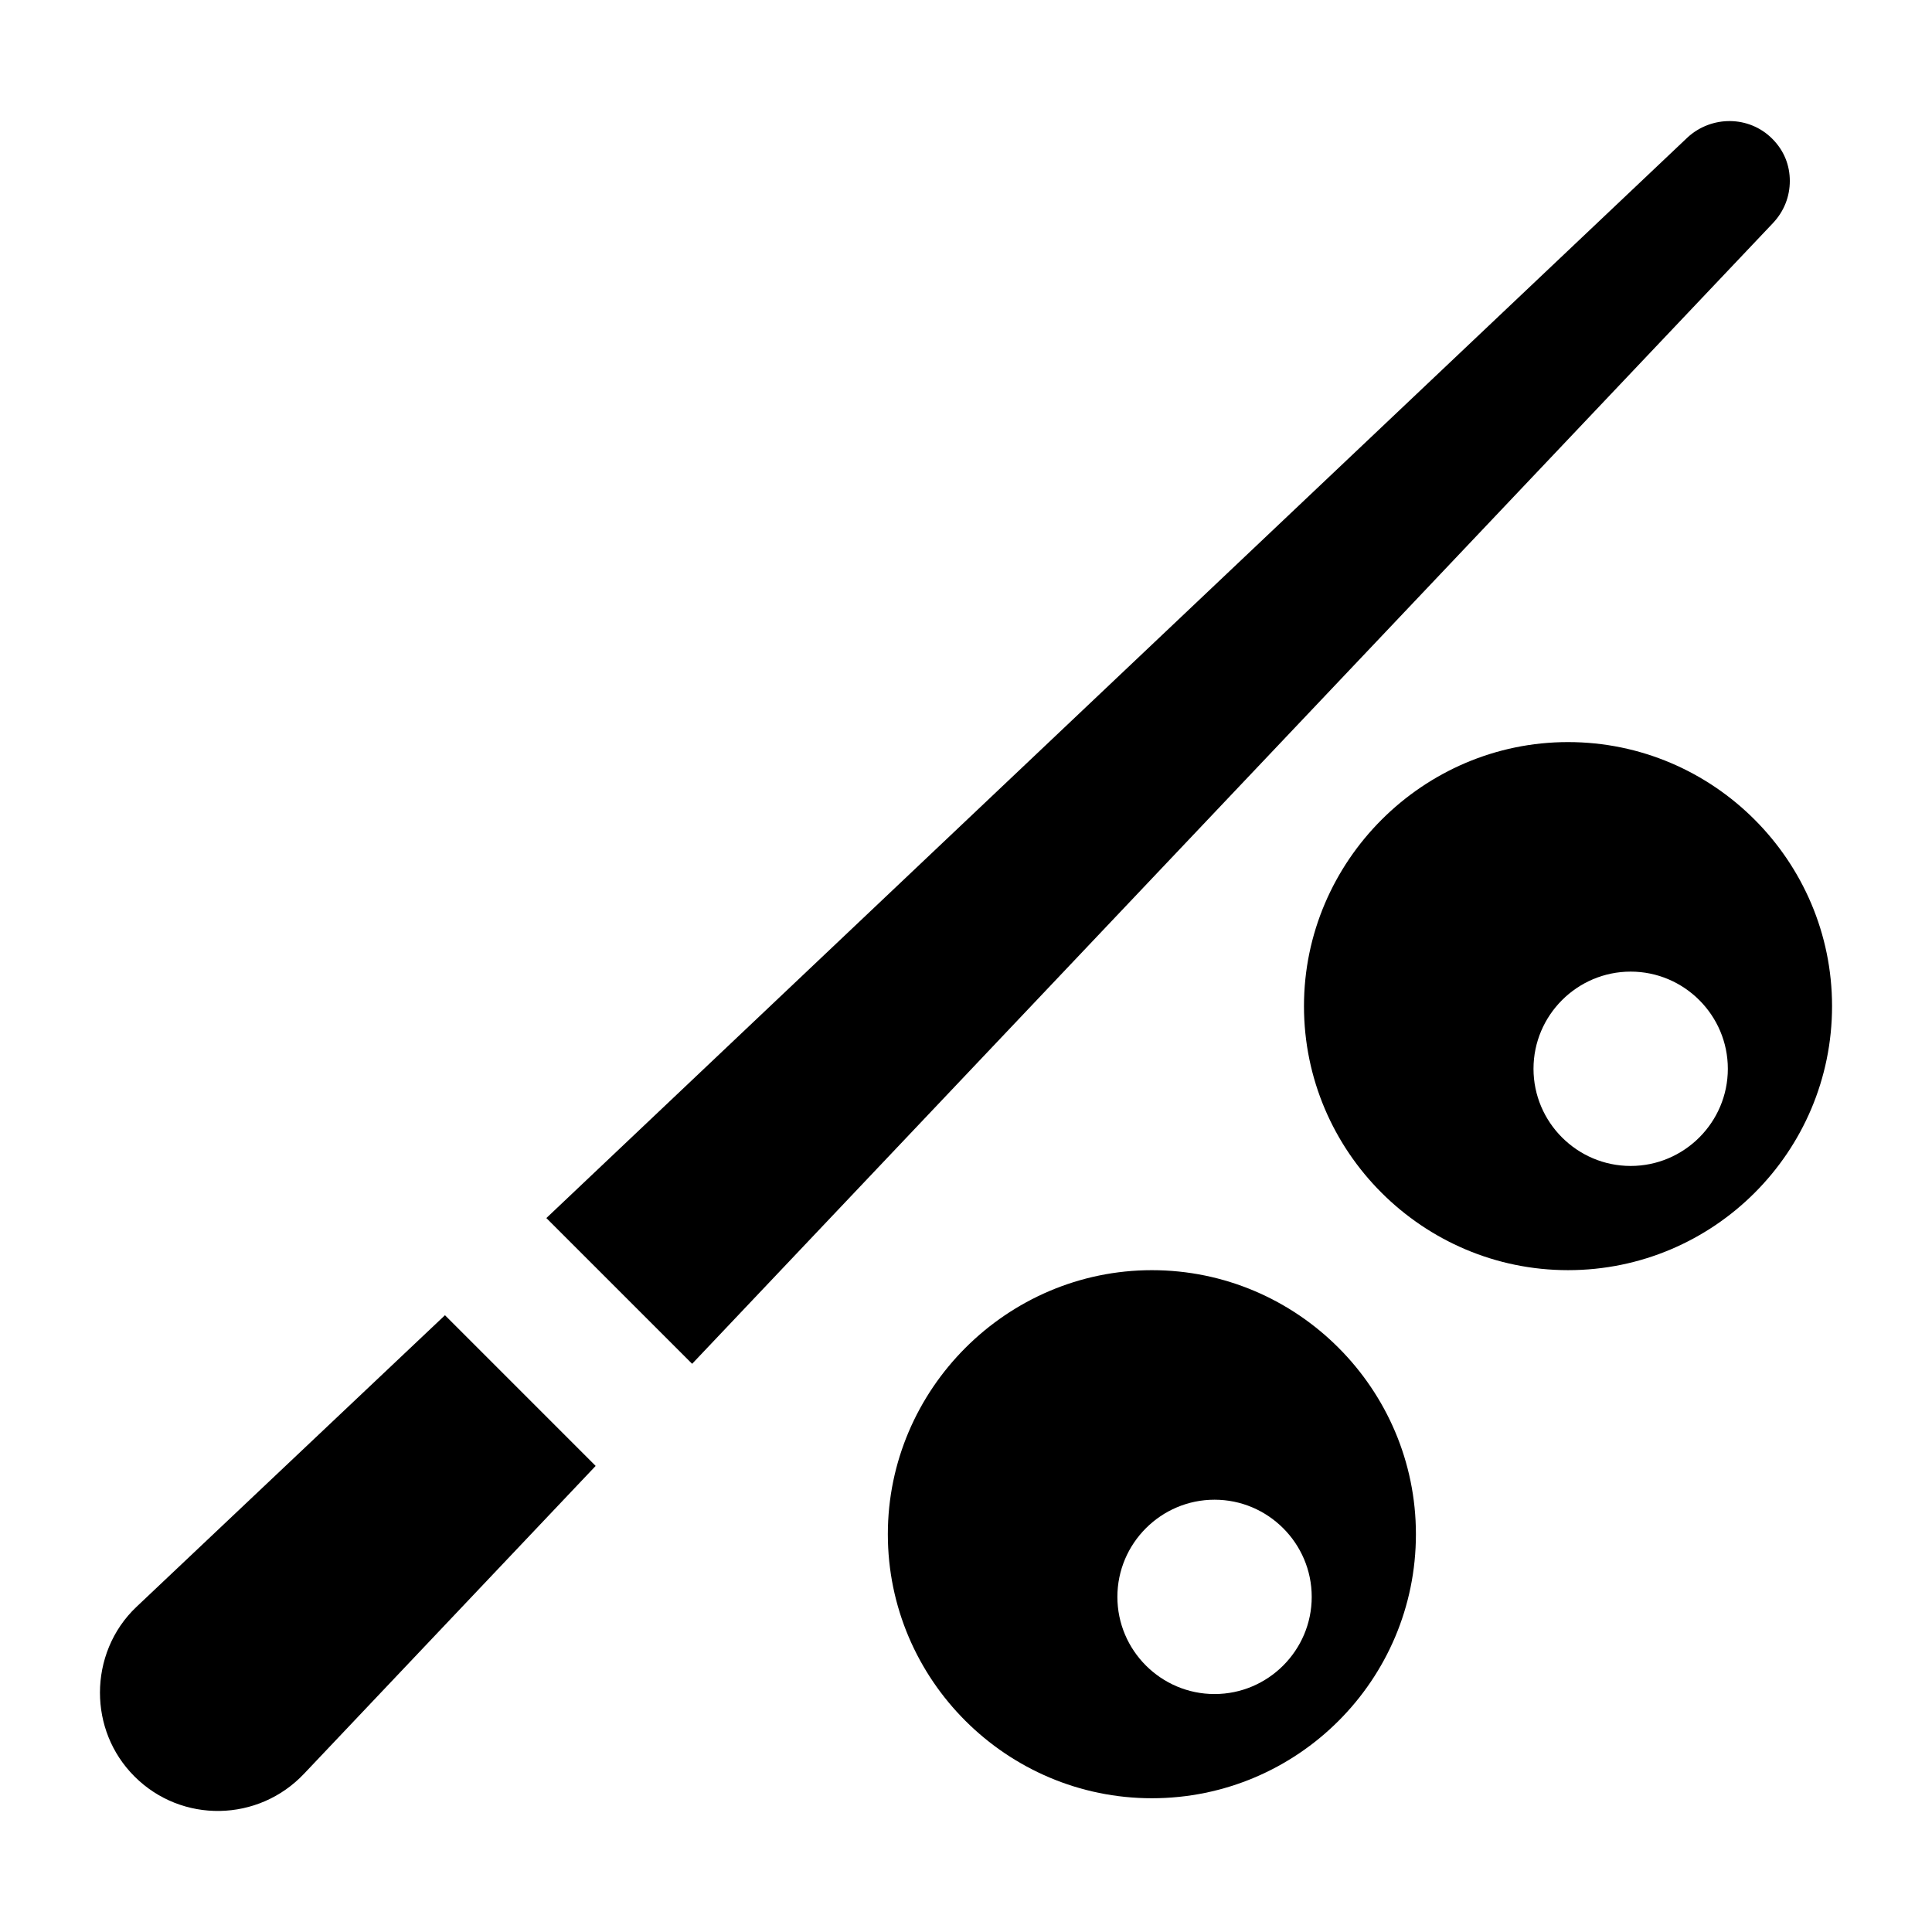 <?xml version="1.0" encoding="UTF-8"?>
<!-- Uploaded to: ICON Repo, www.iconrepo.com, Generator: ICON Repo Mixer Tools -->
<svg fill="#000000" width="800px" height="800px" version="1.1" viewBox="144 144 512 512" xmlns="http://www.w3.org/2000/svg">
 <g>
  <path d="m261.92 492.55 39.934 39.934-77.25 81.543c-12.129 12.875-32.469 13.25-44.969 0.746-6.156-6.156-9.145-14.18-9.145-22.203 0-8.211 3.172-16.605 9.703-22.766z"/>
  <path d="m618.32 191.94c0 4.106-1.492 8.023-4.481 11.195l-286.42 302.29-38.629-38.625 302.47-286.42c6.344-5.785 16.234-5.785 22.391 0.375 3.176 3.168 4.668 7.086 4.668 11.191z"/>
  <path d="m559.54 340.66c-38.438 0-69.973 31.535-69.973 69.973 0 38.625 31.535 69.973 69.973 69.973 38.625 0 69.973-31.348 69.973-69.973 0-38.441-31.348-69.973-69.973-69.973zm16.605 112.33c-14.18 0-25.75-11.57-25.75-25.75 0-14.18 11.57-25.75 25.75-25.75 14.18 0 25.75 11.57 25.75 25.75 0 14.184-11.566 25.75-25.75 25.75z"/>
  <path d="m449.26 480.61c-38.438 0-69.973 31.535-69.973 69.973 0 38.625 31.535 69.973 69.973 69.973 38.625 0 69.973-31.348 69.973-69.973 0.004-38.438-31.348-69.973-69.973-69.973zm16.609 112.33c-14.18 0-25.75-11.57-25.75-25.75s11.57-25.75 25.75-25.75c14.18 0 25.75 11.57 25.75 25.75s-11.57 25.75-25.75 25.75z"/>
 </g>
</svg>